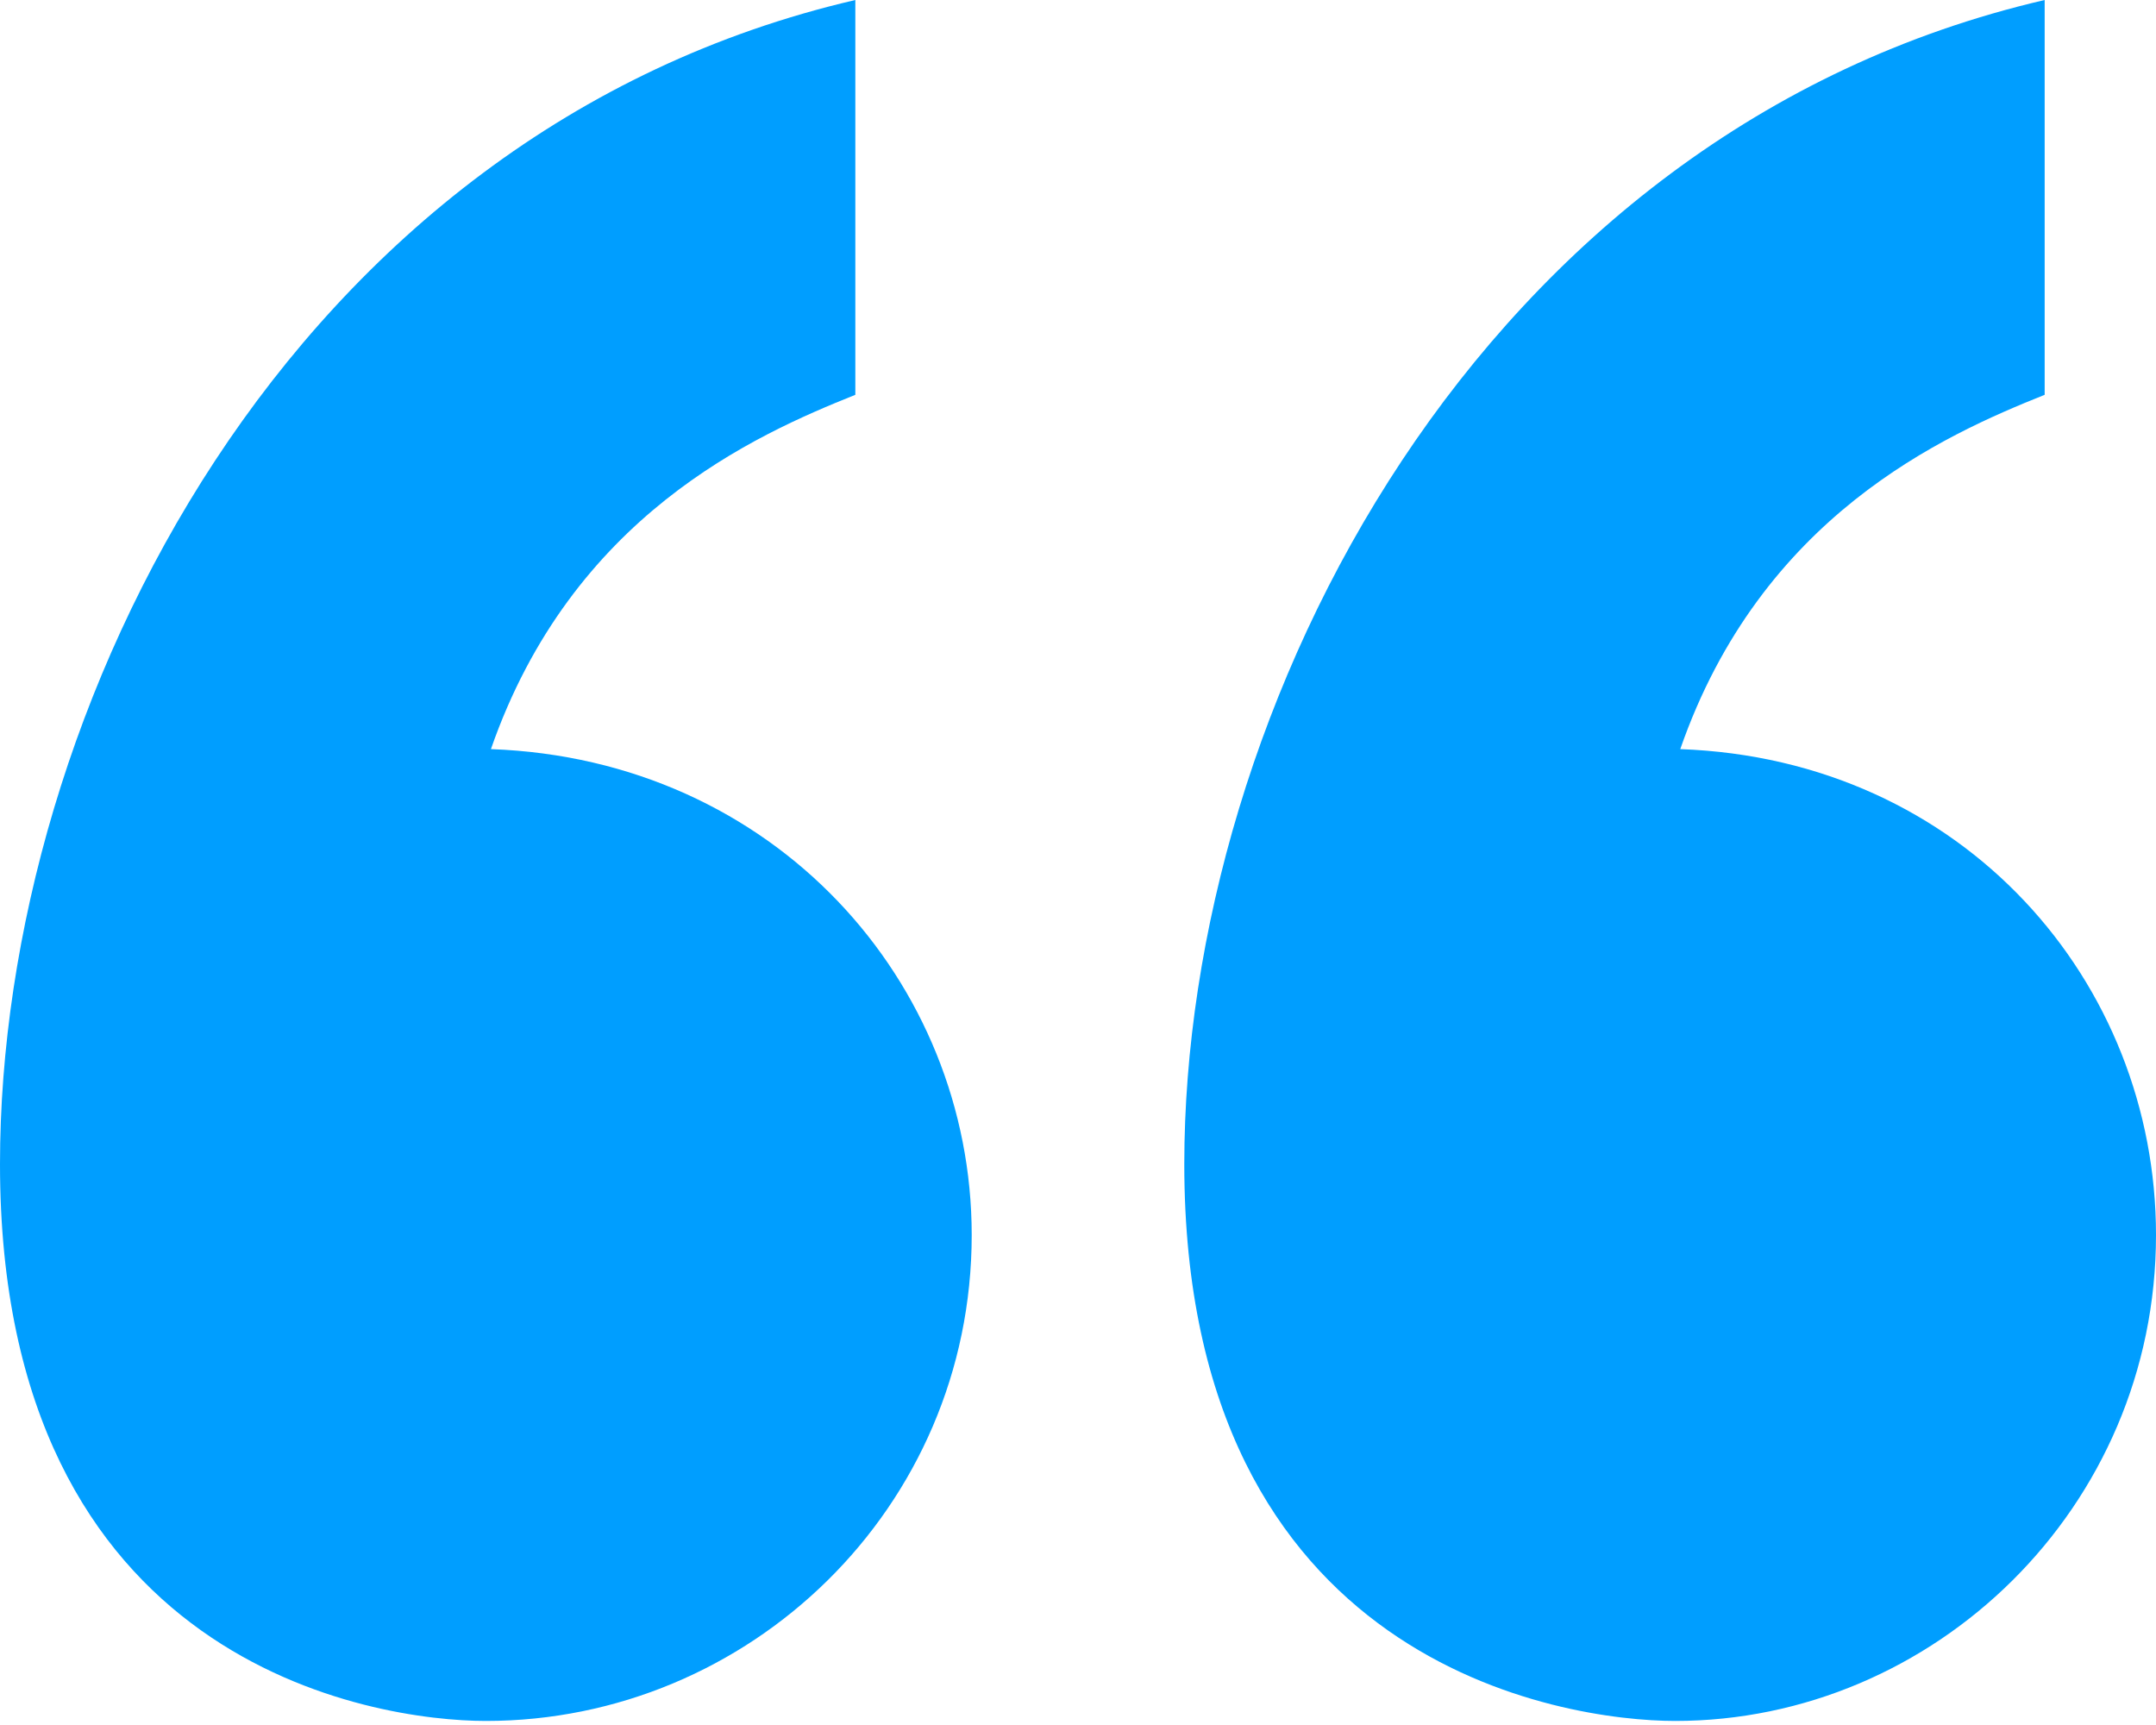 <svg width="50" height="40" viewBox="0 0 50 40" fill="none" xmlns="http://www.w3.org/2000/svg">
<path d="M47.418 0C34.272 3.052 27.465 16.432 27.465 26.995C27.465 38.615 36.268 39.906 38.85 39.906C44.836 39.906 50 34.977 50 28.639C50 22.77 45.54 17.606 38.967 17.371C40.845 11.972 45.07 10.094 47.418 9.155L47.418 0ZM19.836 0C6.69 3.052 -2.05218e-06 16.432 -1.1287e-06 26.995C-1.12869e-07 38.615 8.685 39.906 11.268 39.906C17.371 39.906 22.535 34.977 22.535 28.639C22.535 22.77 17.958 17.606 11.385 17.371C13.263 11.972 17.488 10.094 19.836 9.155L19.836 0Z" fill="#009EFF"/>
</svg>
